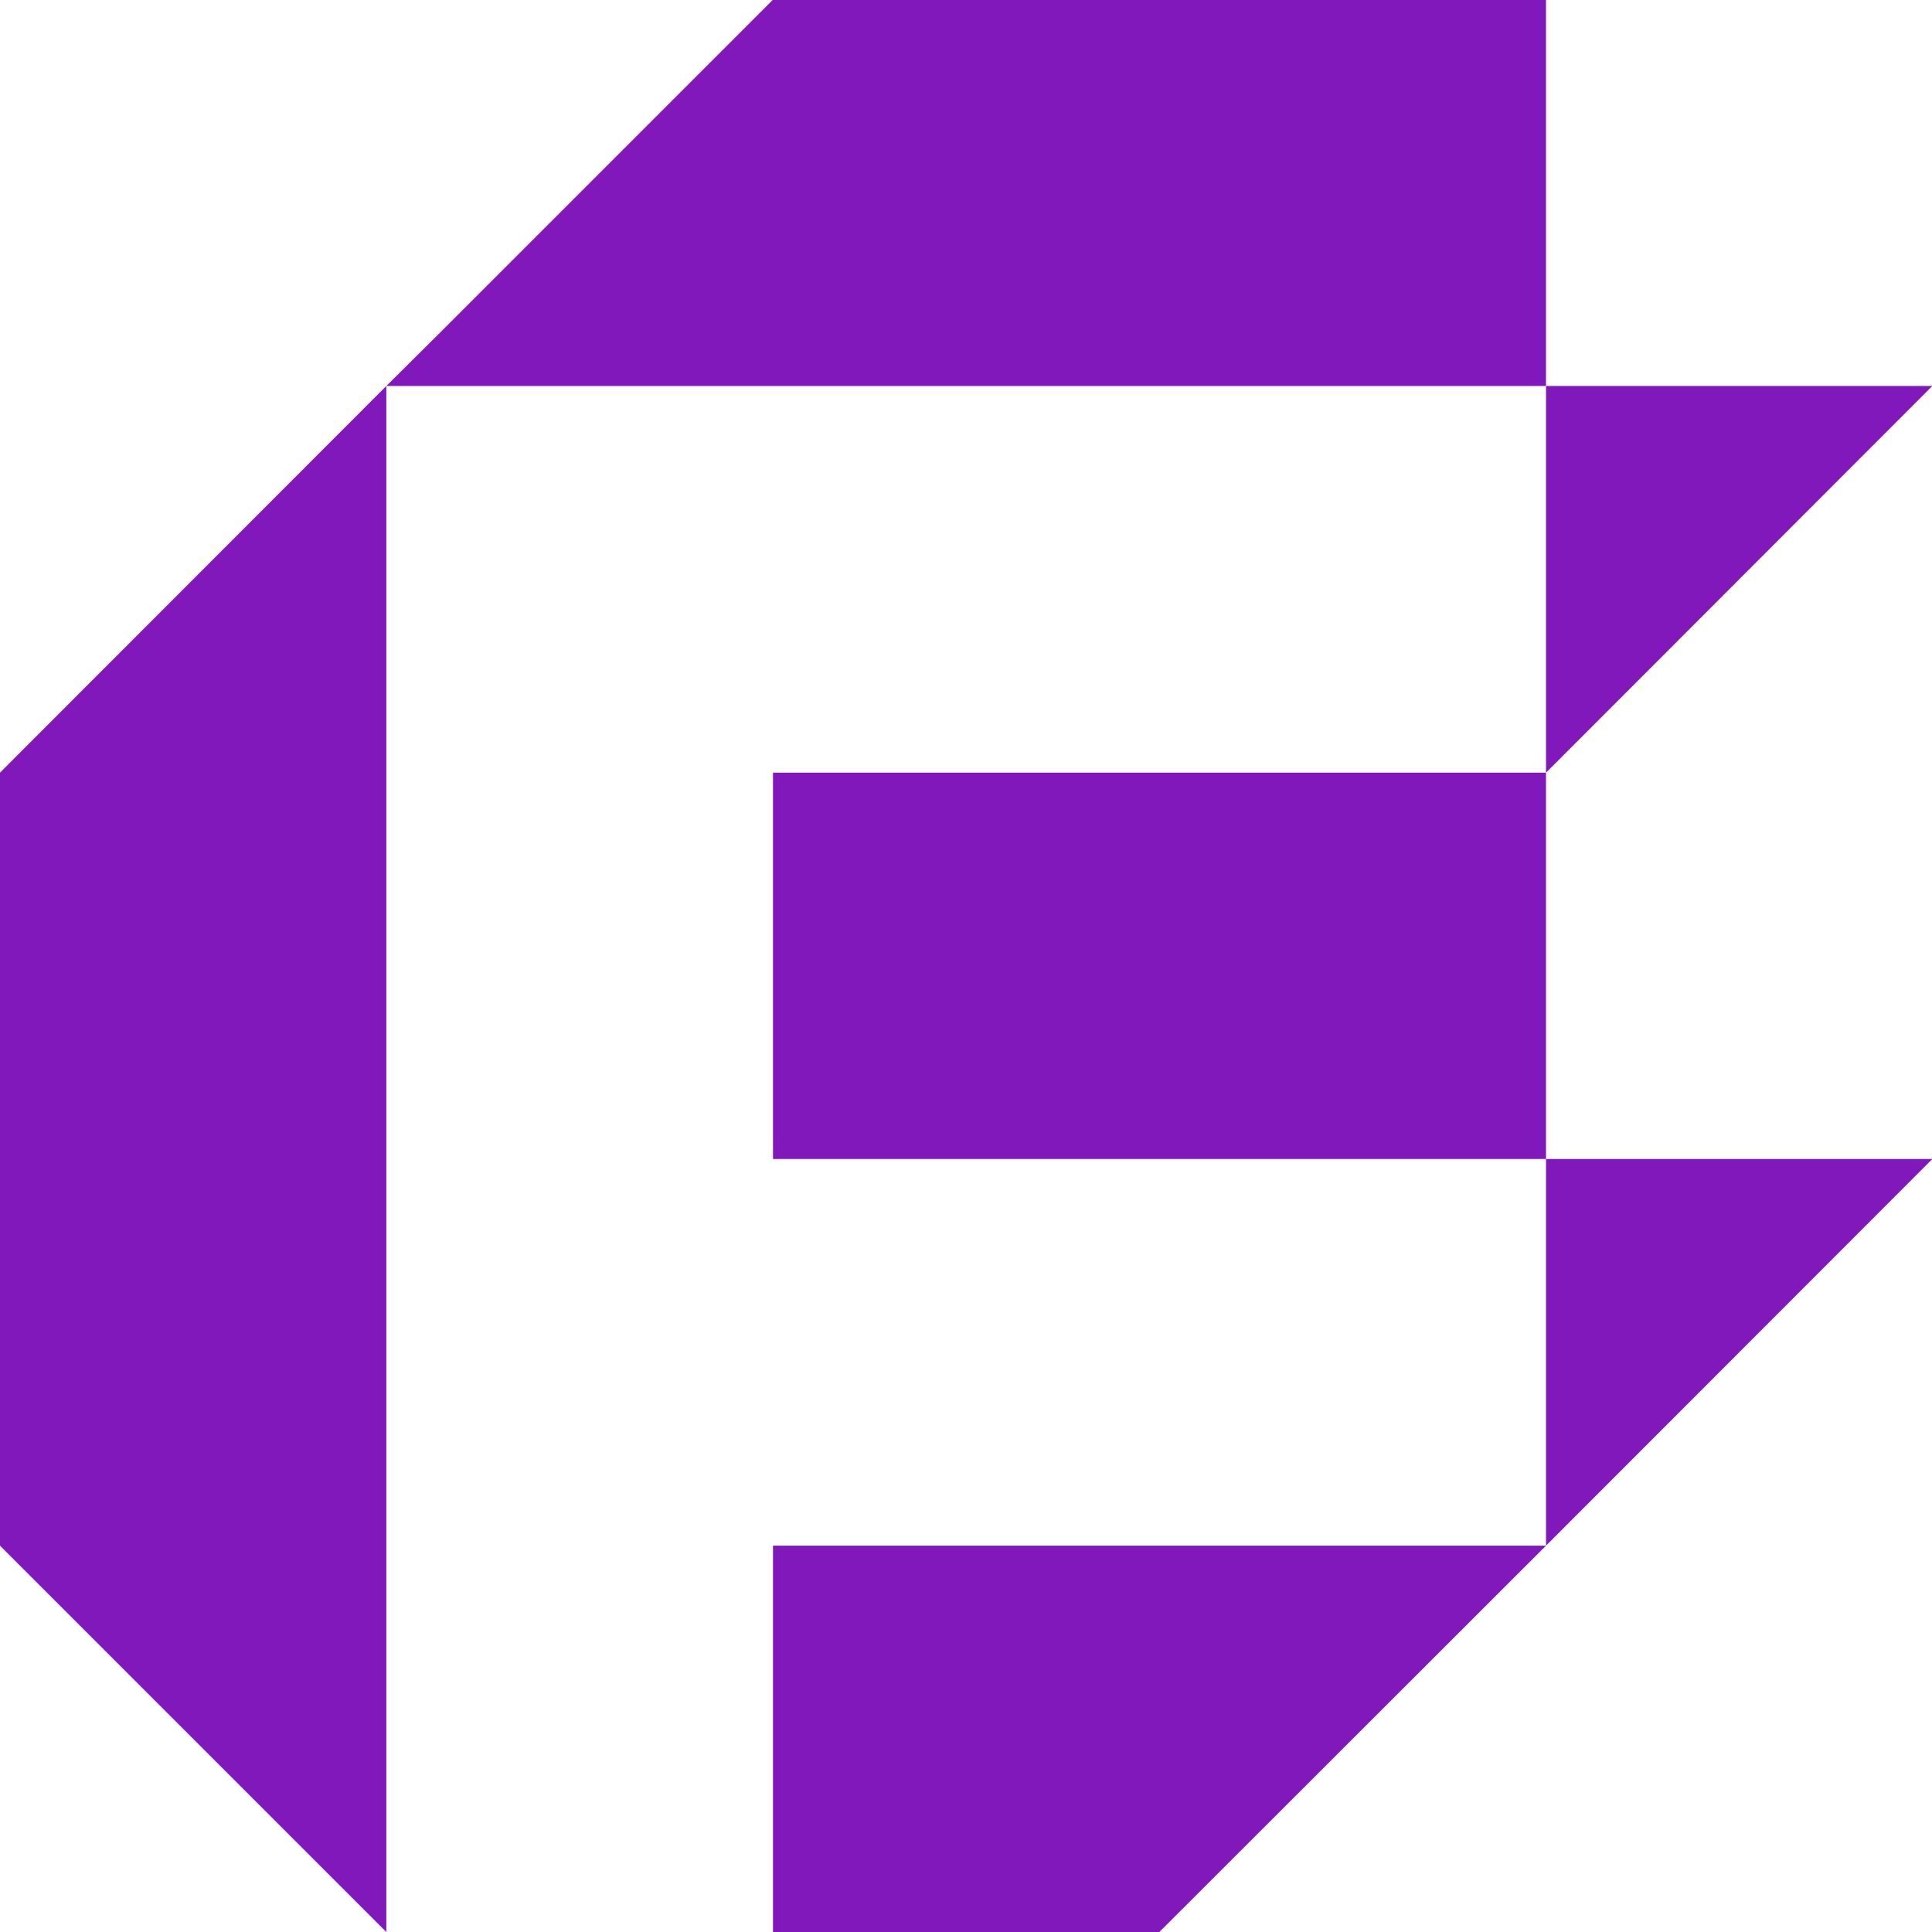 <svg xmlns="http://www.w3.org/2000/svg" width="56.06" height="56.06" viewBox="0 0 56.06 56.06">
  <defs>
    <style>
      .cls-1 {
        fill: #8018bb;
        fill-rule: evenodd;
      }
    </style>
  </defs>
  <path class="cls-1" d="M1945.21,2655.14L1934,2666.36v22.43l11.21,11.21v-44.86h33.65v11.22h-22.43v11.21h22.43v11.22h-22.43V2700h11.21l11.22-11.21,11.21-11.22h-11.21v-11.21l11.21-11.22h-11.21v-11.21h-22.43l-9.78,9.78Z" transform="translate(-1934 -2643.94)"/>
</svg>
